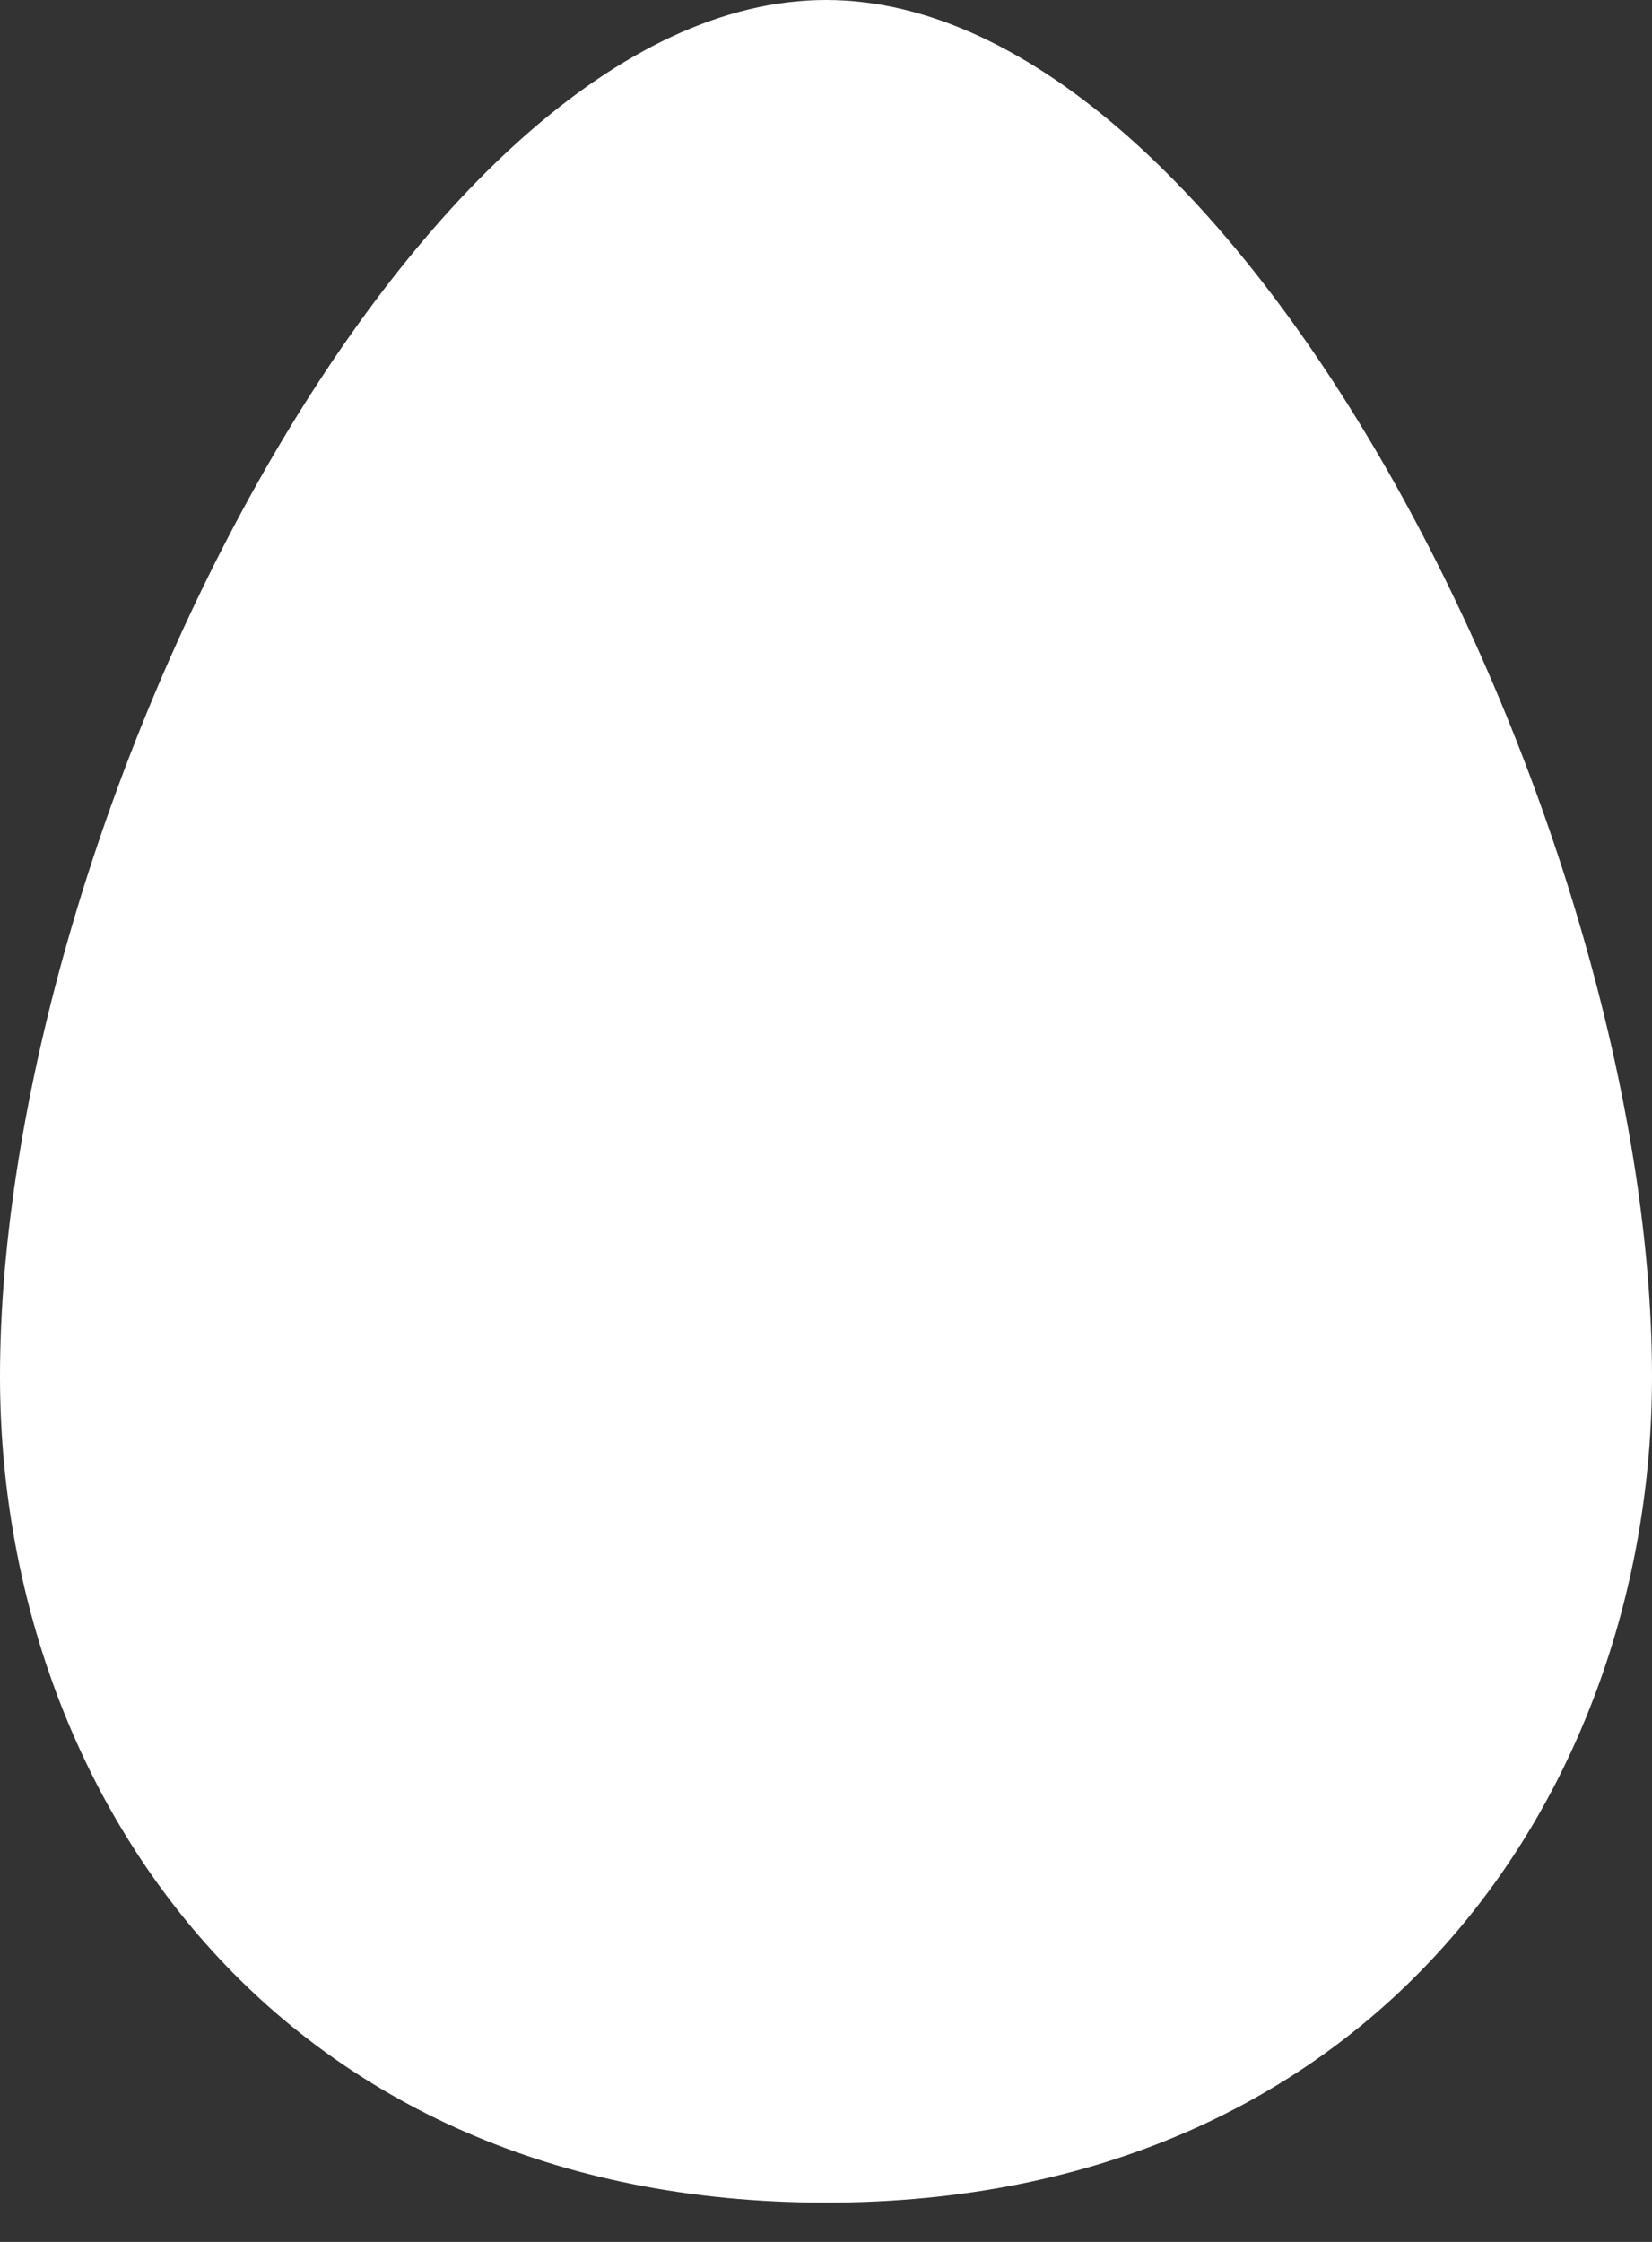 <svg width="14" height="19" viewBox="0 0 14 19" fill="none" xmlns="http://www.w3.org/2000/svg">
<rect x="0" y="0" width="14" height="19" fill="#333333" stroke="none"/>
<path d="M7 0C3.5 0 0 7 0 11.667C0 15.167 2.333 18.667 7 18.667C11.667 18.667 14 15.167 14 11.667C14 7 10.5 0 7 0Z" fill="white"/>
</svg>
